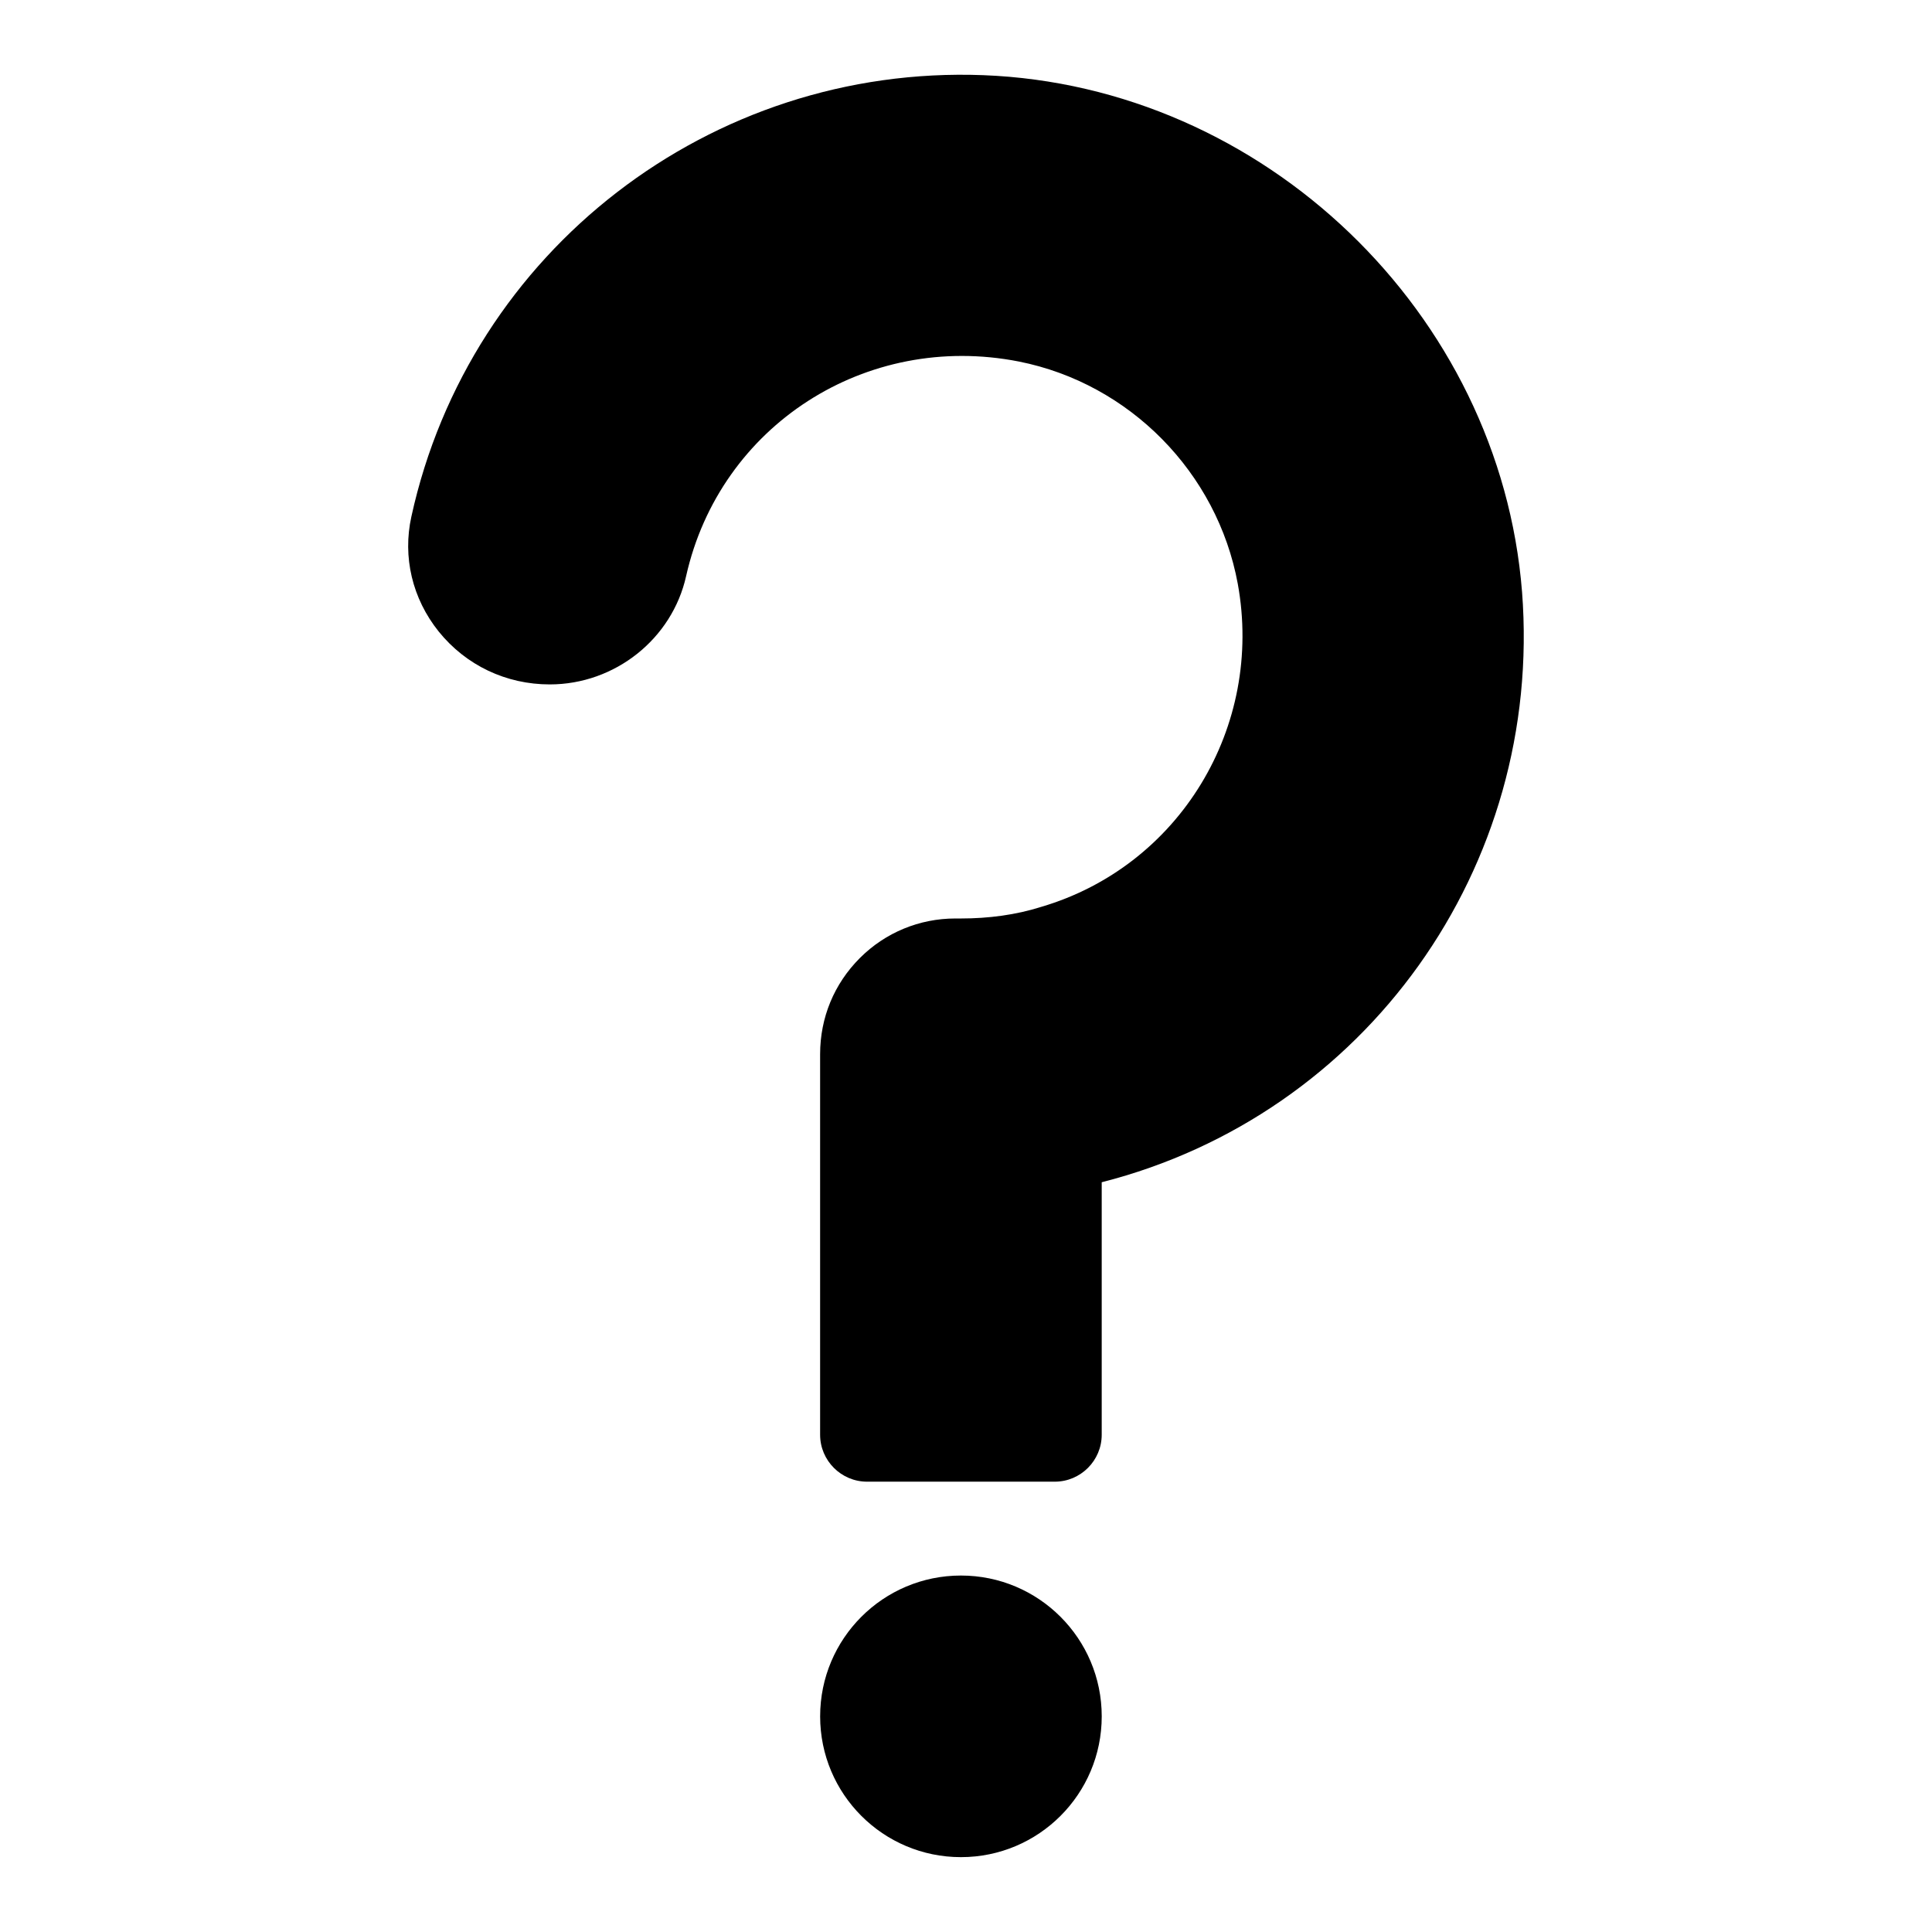 <?xml version="1.0" encoding="UTF-8"?>
<!-- The Best Svg Icon site in the world: iconSvg.co, Visit us! https://iconsvg.co -->
<svg fill="#000000" width="800px" height="800px" version="1.1" viewBox="144 144 512 512" xmlns="http://www.w3.org/2000/svg">
 <g>
  <path d="m547.36 300.89c-5.824-73.996-68.488-134.14-142.8-136.97-72.188-2.754-136.11 46.523-151.54 116.98-2.363 10.707 0.234 21.727 7.242 30.465 7.242 8.973 17.871 14.012 29.441 14.012 17.238 0 32.434-12.043 36.133-28.734 8.973-39.91 47.703-64.785 88.168-56.836 29.363 5.824 52.586 29.441 58.016 58.883 6.926 37.941-15.43 74.863-52.113 85.648-6.691 2.125-13.934 3.07-21.254 3.07h-1.496c-9.445 0-18.5 3.699-25.27 10.469-6.848 6.848-10.547 15.824-10.547 25.504v100.84c0 6.848 5.59 12.438 12.438 12.438h49.75c6.848 0 12.438-5.59 12.438-12.438v-66.914c69.824-17.789 117.06-83.285 111.39-156.5z"/>
  <path d="m435.97 598.85c0 20.605-16.703 37.312-37.312 37.312s-37.312-16.707-37.312-37.312c0-20.609 16.703-37.316 37.312-37.316s37.312 16.707 37.312 37.316"/>
 </g>
</svg>
